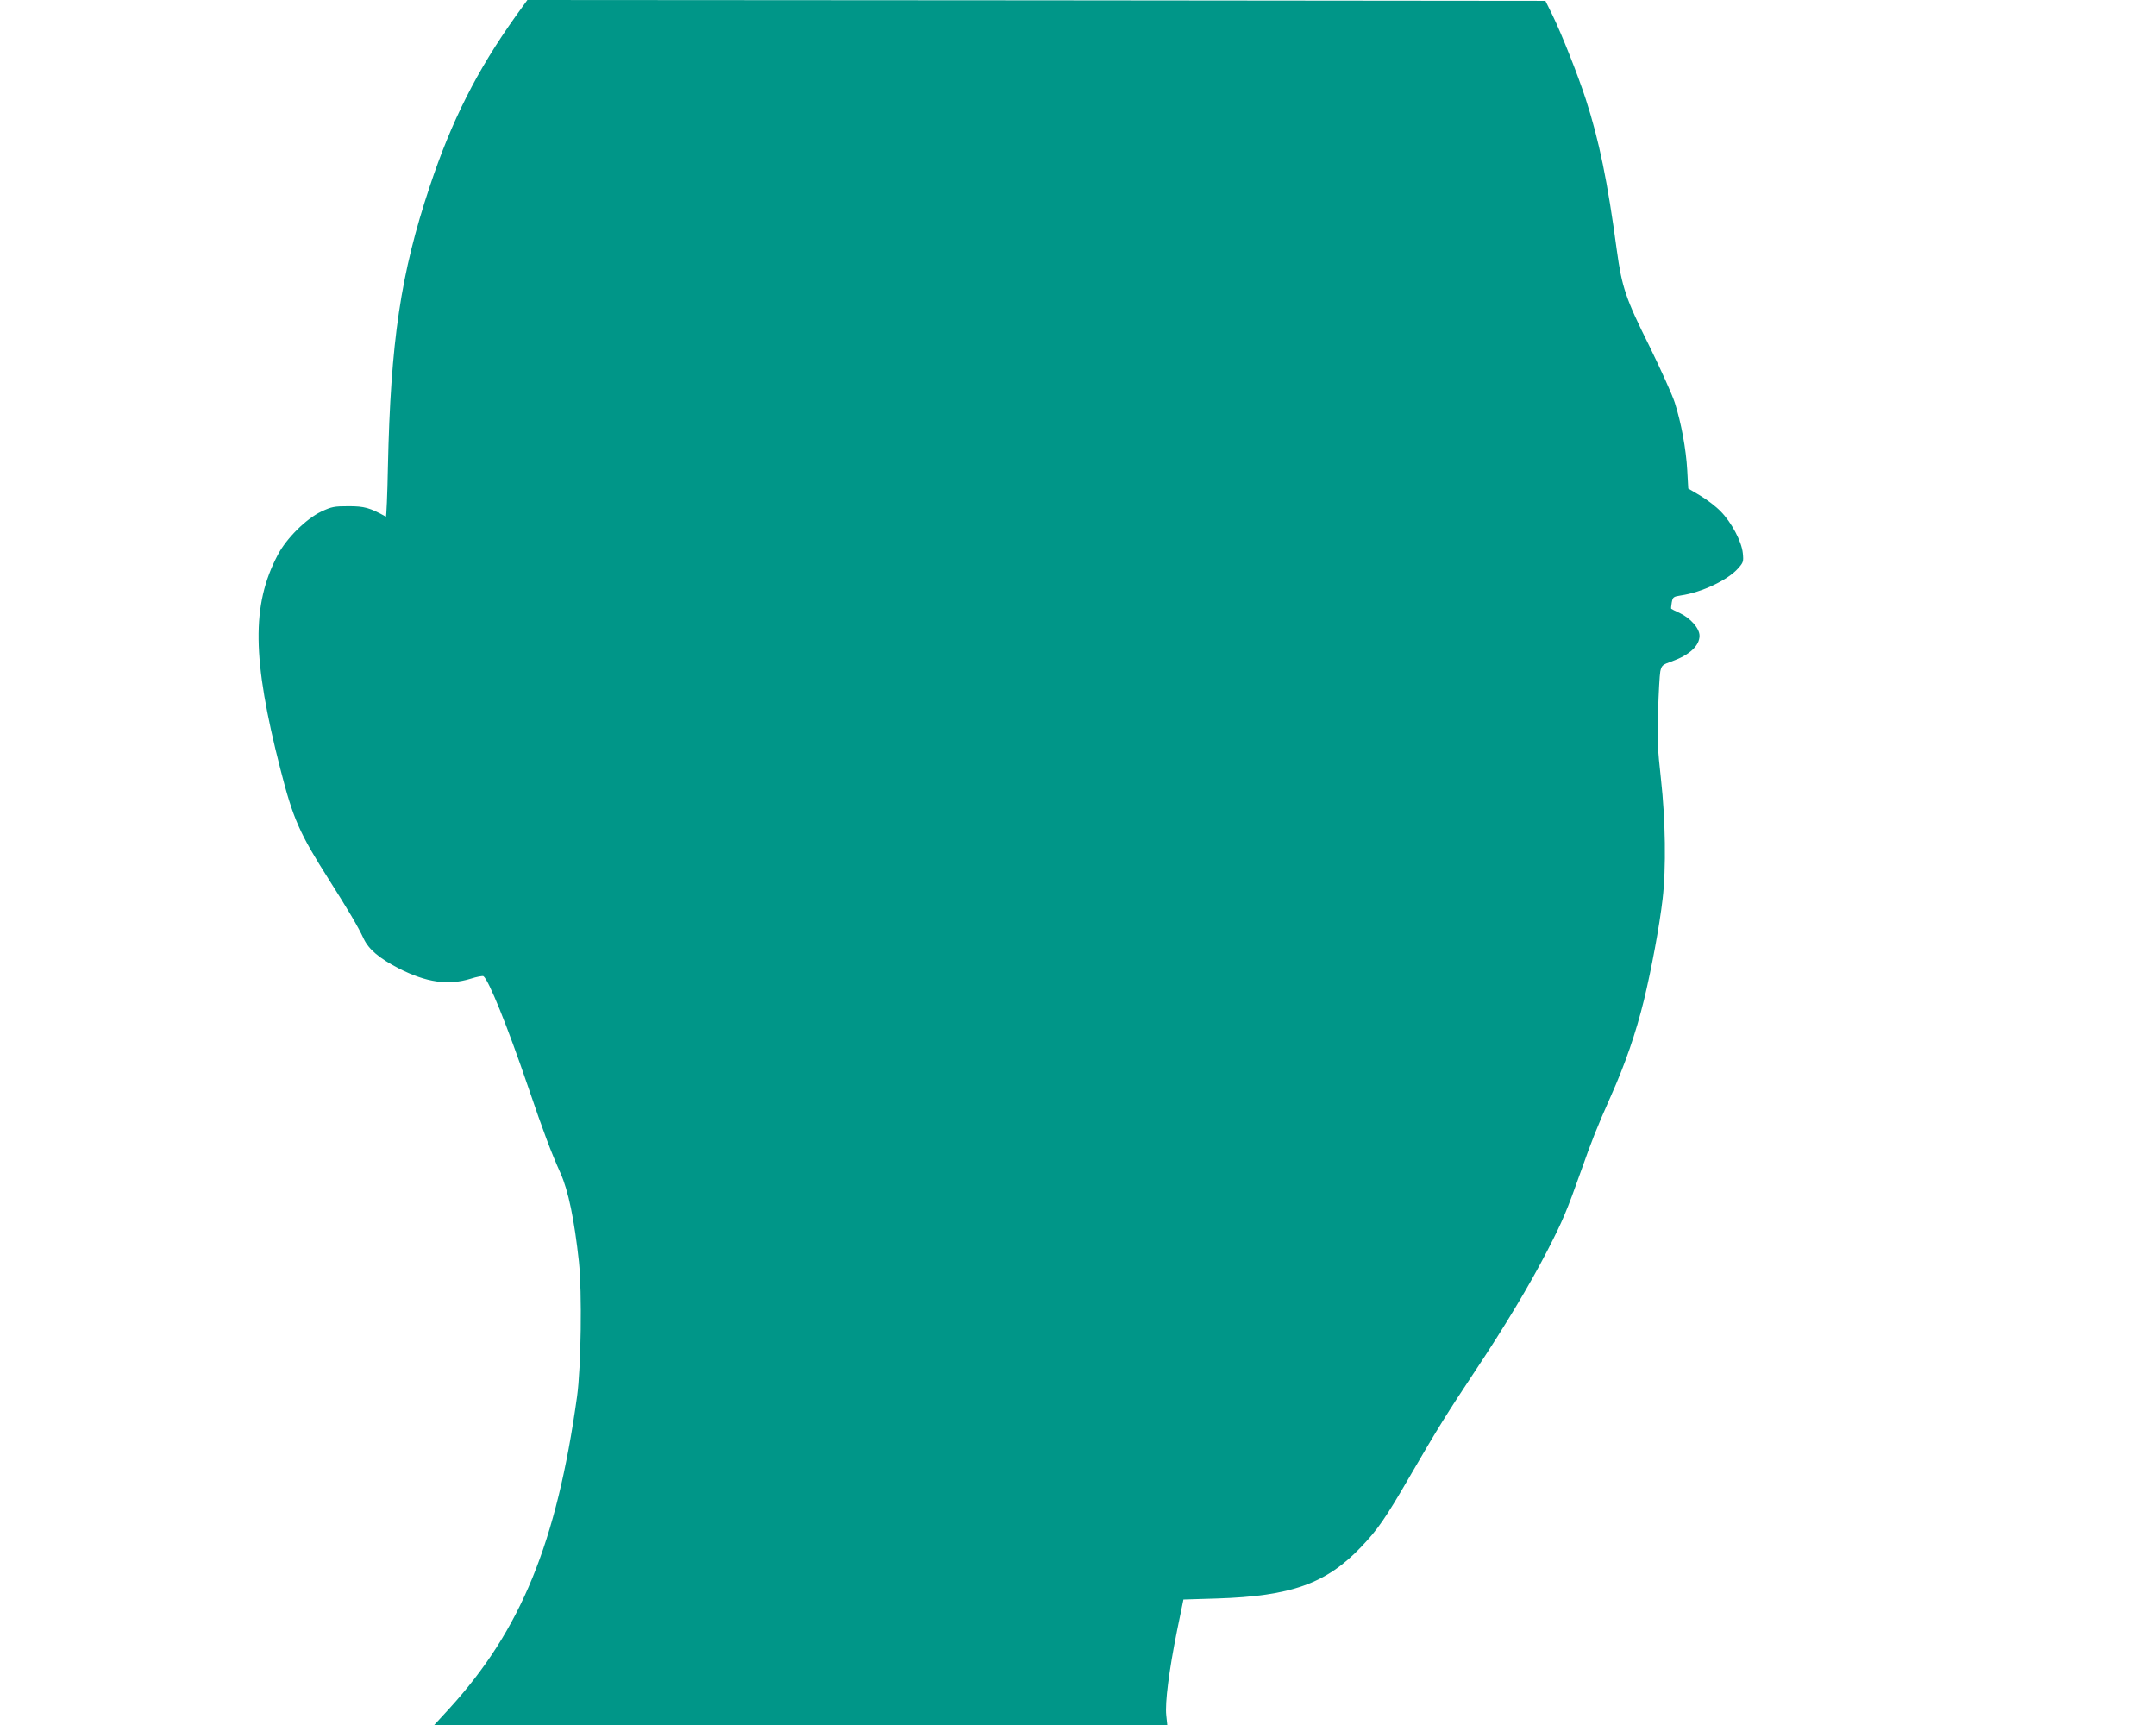 <?xml version="1.0" standalone="no"?>
<!DOCTYPE svg PUBLIC "-//W3C//DTD SVG 20010904//EN"
 "http://www.w3.org/TR/2001/REC-SVG-20010904/DTD/svg10.dtd">
<svg version="1.0" xmlns="http://www.w3.org/2000/svg"
 width="1280pt" height="1024pt" viewBox="0 0 1280 1024"
 preserveAspectRatio="xMidYMid meet">
<g transform="translate(0,1024) scale(0.1,-0.1)"
fill="#009688" stroke="none">
<path d="M3061 10143 c-230 -323 -381 -622 -510 -1011 -172 -516 -232 -918
-248 -1665 -3 -164 -9 -296 -12 -294 -95 53 -128 62 -221 62 -86 0 -101 -3
-163 -32 -90 -43 -208 -160 -259 -259 -155 -296 -151 -615 16 -1267 76 -298
113 -382 291 -662 111 -175 170 -274 204 -347 30 -64 93 -117 209 -177 164
-83 292 -102 426 -61 37 12 71 18 76 15 30 -19 143 -298 263 -650 97 -285 138
-392 195 -520 46 -102 82 -276 109 -524 19 -183 13 -627 -11 -801 -121 -868
-334 -1388 -759 -1853 l-89 -97 2176 0 2176 0 -6 58 c-8 74 16 264 64 502 l38
185 199 6 c440 14 648 88 855 305 100 105 144 168 294 427 159 274 220 372
386 622 171 257 322 508 426 710 90 174 118 241 199 470 65 184 94 258 178
447 86 193 148 372 197 571 44 182 92 437 111 602 21 180 17 469 -10 710 -20
179 -23 238 -17 405 3 107 9 212 13 234 8 36 12 40 69 60 105 38 164 93 164
152 0 44 -53 104 -118 135 -26 12 -48 23 -50 25 -2 1 0 18 3 37 6 33 10 35 53
42 125 18 281 92 342 162 30 34 32 40 27 89 -7 70 -67 183 -132 249 -27 28
-82 70 -121 93 l-71 42 -6 108 c-7 127 -36 283 -74 402 -15 47 -83 197 -150
334 -141 283 -164 351 -194 570 -55 409 -105 652 -184 896 -47 145 -144 389
-198 500 l-42 85 -3022 3 -3022 2 -70 -97z"/>
</g>
</svg>
